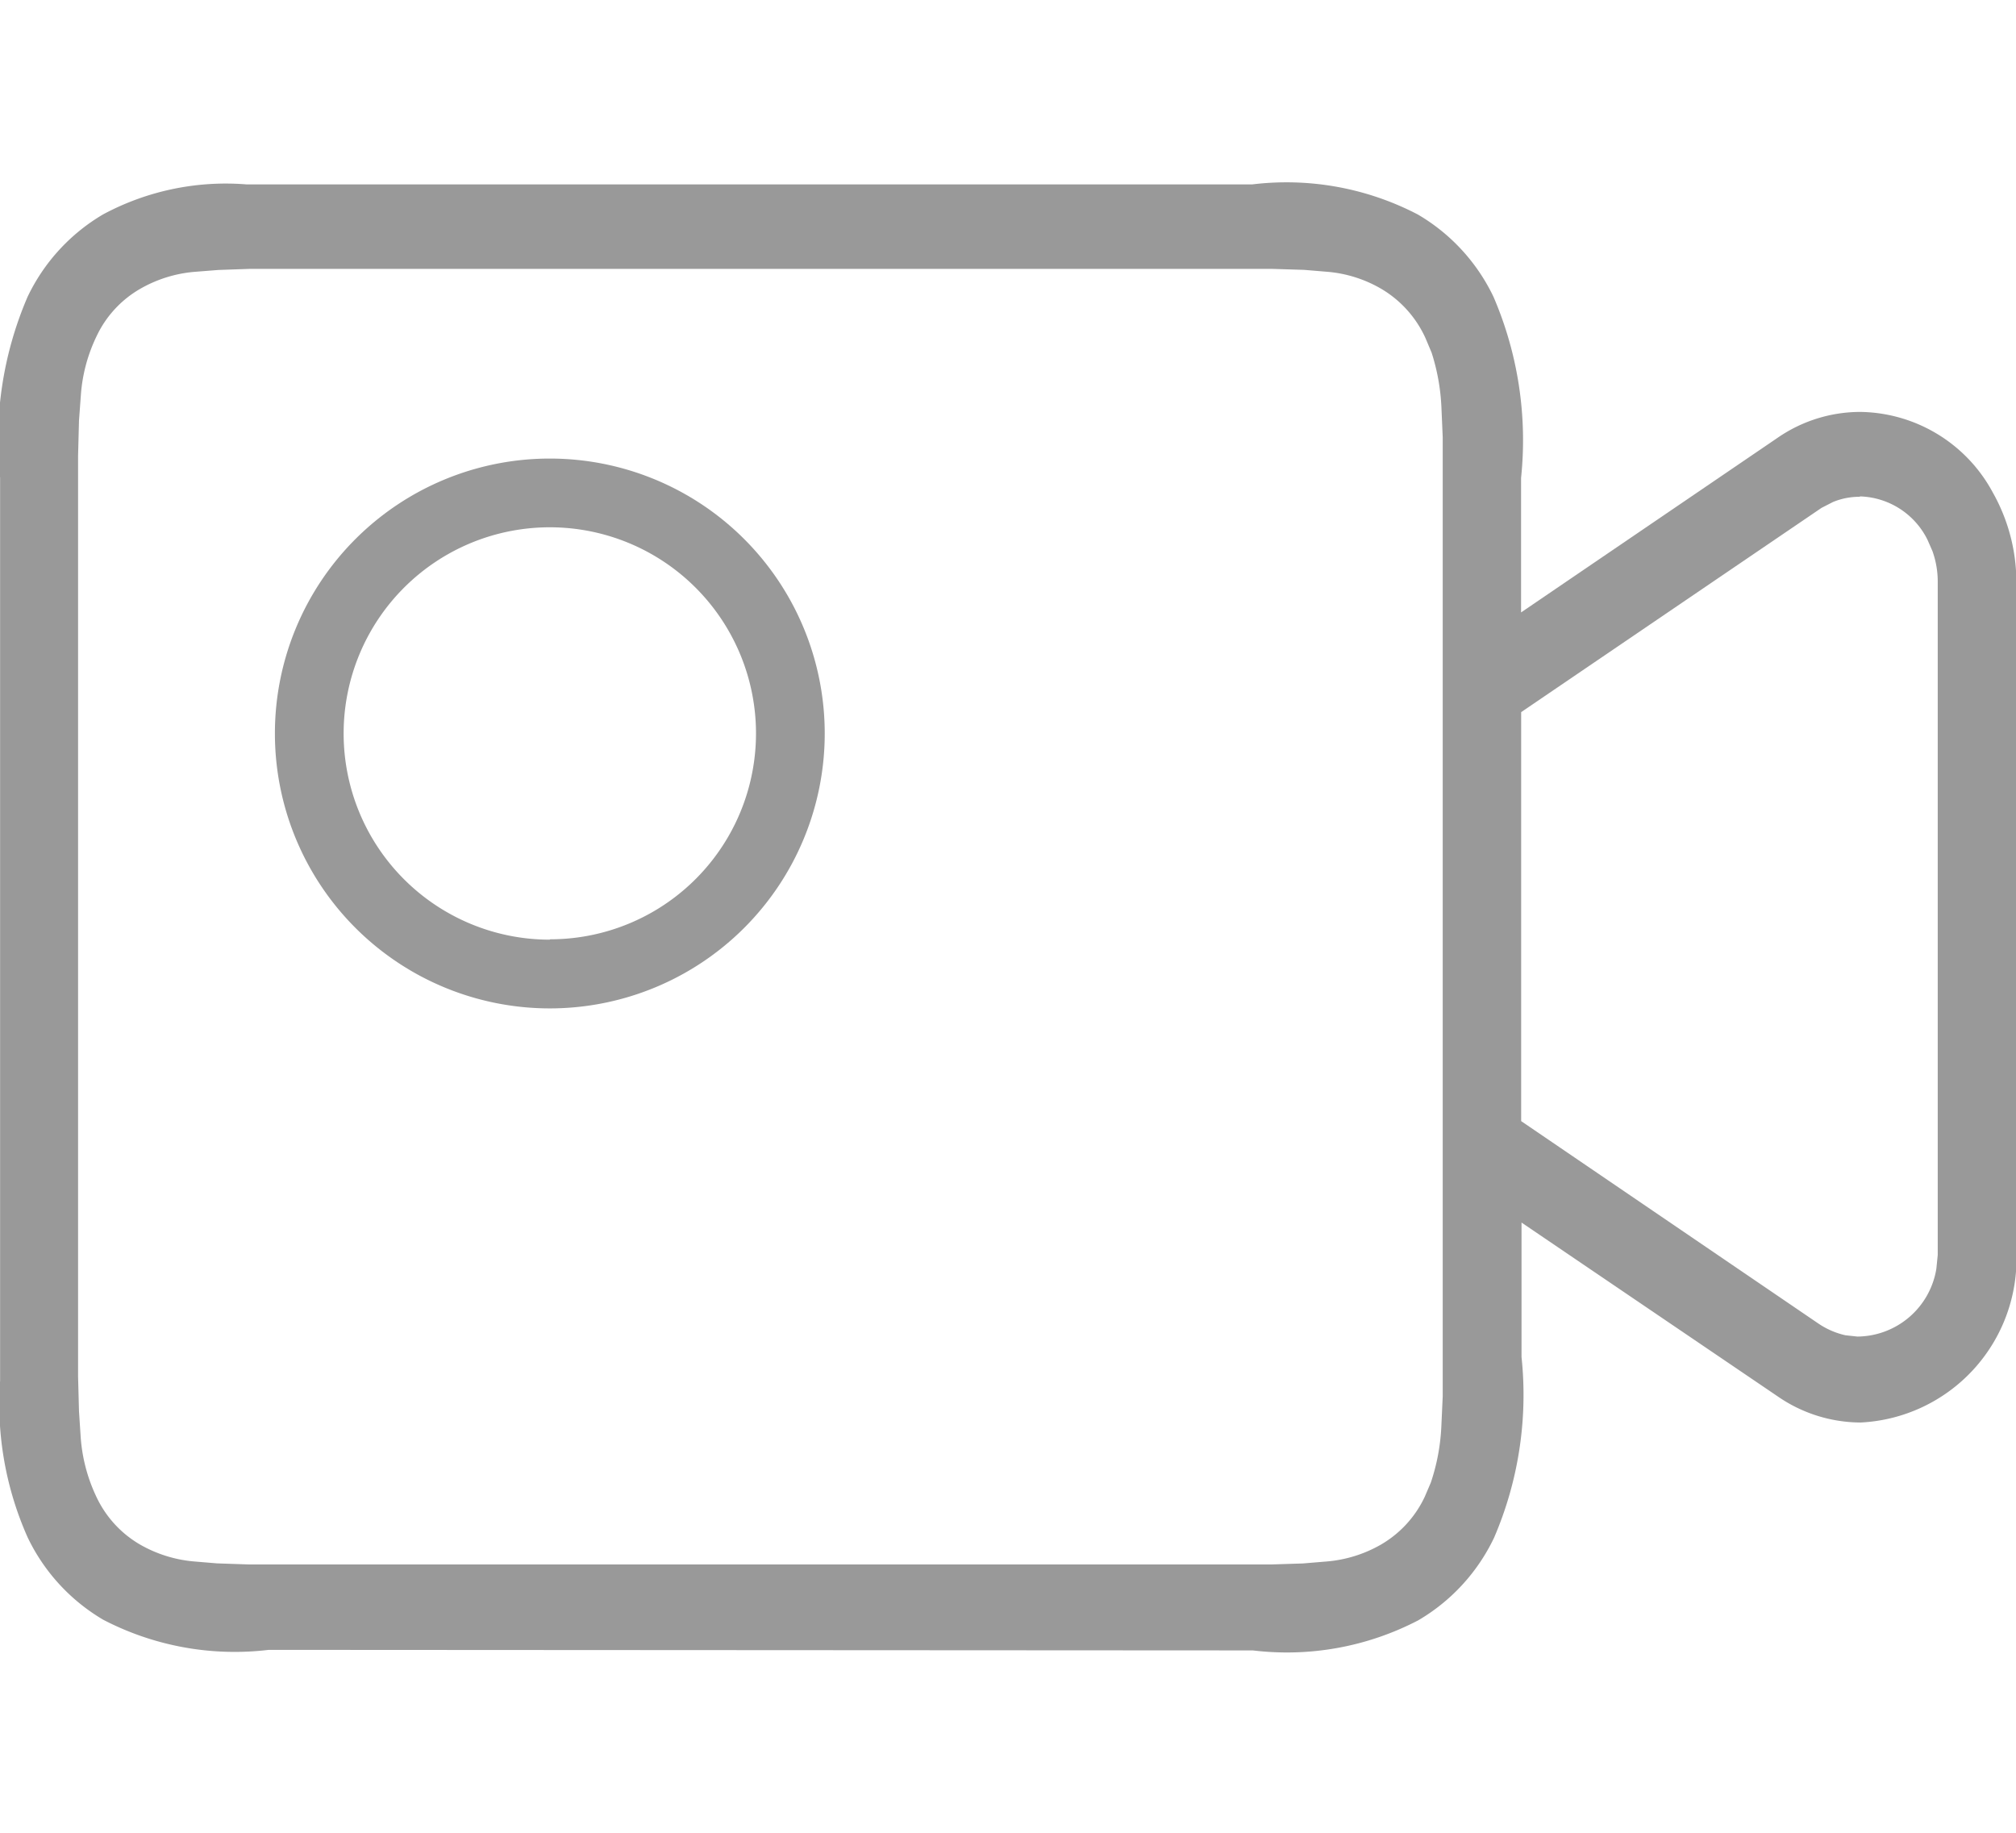 <svg xmlns="http://www.w3.org/2000/svg" xmlns:xlink="http://www.w3.org/1999/xlink" width="22" height="20" viewBox="0 0 22 20"><defs><style>.a{fill:#d4dae1;}.b{clip-path:url(#a);}.c{fill:#999;}</style><clipPath id="a"><rect class="a" width="22" height="20" transform="translate(1110 850)"/></clipPath></defs><g class="b" transform="translate(-1110 -850)"><path class="c" d="M450.106,304.6a3.108,3.108,0,0,1-1.806-.329,2.087,2.087,0,0,1-.825-.9,3.575,3.575,0,0,1-.3-1.706l0-9.856a3.944,3.944,0,0,1,.3-1.974,2.082,2.082,0,0,1,.825-.9,2.83,2.83,0,0,1,1.562-.327l10.979,0a3.1,3.1,0,0,1,1.806.329,2.078,2.078,0,0,1,.826.9,3.956,3.956,0,0,1,.3,1.974v1.468l2.8-1.906a1.59,1.59,0,0,1,.9-.282,1.666,1.666,0,0,1,1.447.878,1.99,1.99,0,0,1,.258.984v7.306a1.789,1.789,0,0,1-1.7,1.86,1.6,1.6,0,0,1-.9-.282l-2.8-1.9v1.467a3.942,3.942,0,0,1-.3,1.973,2.083,2.083,0,0,1-.826.9,3.1,3.1,0,0,1-1.806.329Zm-.549-15.058-.267.021a1.431,1.431,0,0,0-.588.186,1.173,1.173,0,0,0-.476.52,1.758,1.758,0,0,0-.169.631l-.021.287-.01.382v10.049l.01.377.019.29a1.808,1.808,0,0,0,.17.643,1.183,1.183,0,0,0,.476.522,1.432,1.432,0,0,0,.577.184l.263.022.35.012h11.156l.345-.011.265-.022a1.425,1.425,0,0,0,.589-.185,1.186,1.186,0,0,0,.476-.521l.066-.154a2.238,2.238,0,0,0,.115-.615l.015-.328,0-.433V291.8l0-.431-.014-.324a2.276,2.276,0,0,0-.107-.6l-.066-.157a1.2,1.2,0,0,0-.485-.541,1.4,1.4,0,0,0-.574-.184l-.265-.022-.351-.011H449.9Zm17.913,2.475a.761.761,0,0,0-.293.057l-.125.064-3.278,2.229v4.463l3.248,2.212a.861.861,0,0,0,.291.125l.13.014a.88.88,0,0,0,.862-.741l.015-.15,0-7.343a.993.993,0,0,0-.058-.338l-.054-.123A.849.849,0,0,0,467.47,292.013Z" transform="translate(662.826 563.404)"/><path class="c" d="M453.178,291.6a3,3,0,1,0,3,3A3,3,0,0,0,453.178,291.6Zm0,5.25a2.25,2.25,0,1,1,2.25-2.25A2.247,2.247,0,0,1,453.178,296.846Z" transform="translate(662.822 563.404)"/></g></svg>
